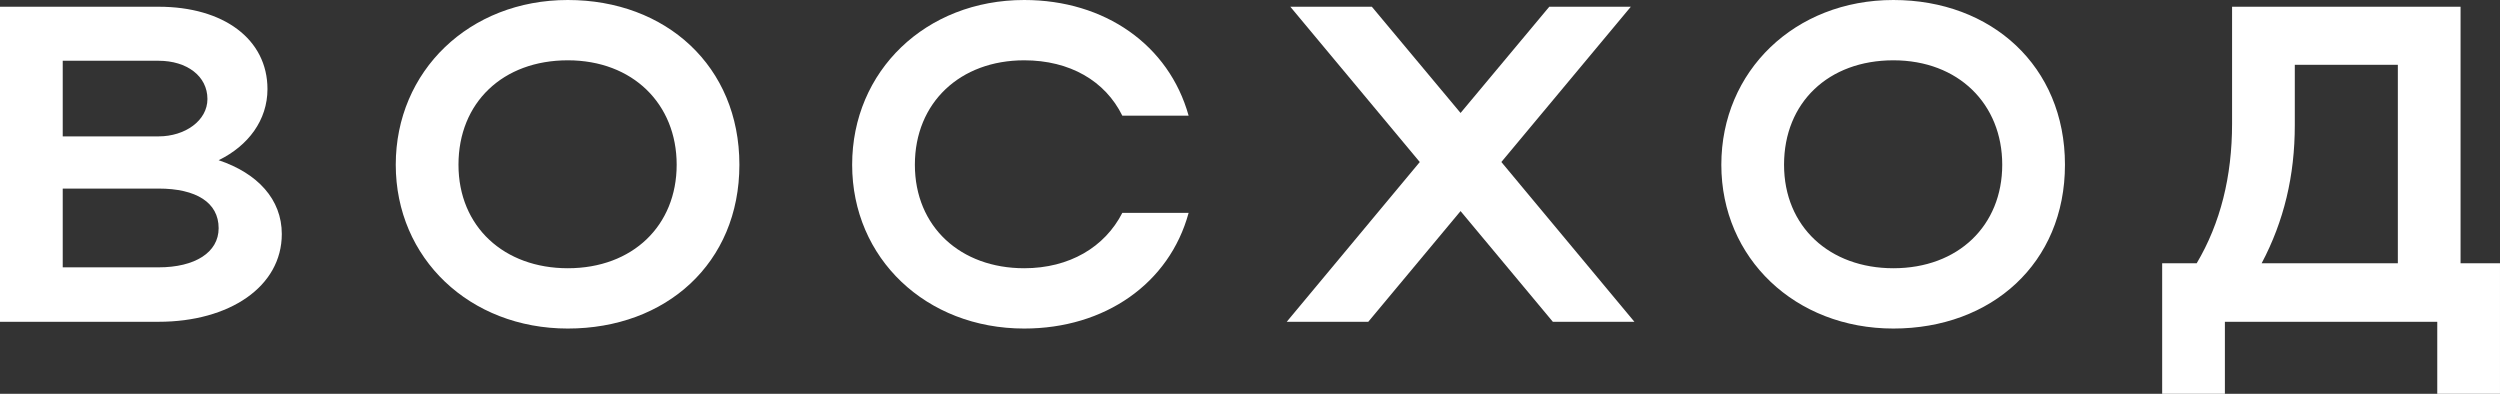 <?xml version="1.0" encoding="UTF-8"?> <svg xmlns="http://www.w3.org/2000/svg" width="565" height="89" viewBox="0 0 565 89" fill="none"><rect x="0" y="0" width="565" height="89" fill="#333333" stroke="none"/><g clip-path="url(#clip0_2725_1042)"><path d="M0 1.523H35.845C50.526 1.523 60.448 8.848 60.448 20.137C60.448 27.156 56.096 32.953 49.412 36.207C58.221 39.155 63.687 45.056 63.687 52.888C63.687 64.788 51.842 72.723 35.841 72.723H0V1.523ZM35.845 13.732H14.176V30.822H35.845C41.817 30.822 46.881 27.262 46.881 22.378C46.881 17.192 42.224 13.732 35.845 13.732ZM35.845 42.618H14.176V60.419H35.845C44.045 60.419 49.412 57.062 49.412 51.57C49.412 45.773 44.349 42.618 35.845 42.618Z" fill="white"></path><path d="M231.468 60.622C241.694 60.622 249.693 55.84 253.642 48.111H268.628C264.275 64.081 249.693 74.251 231.468 74.251C209.294 74.251 192.586 58.384 192.586 37.227C192.586 16.07 209.191 0 231.468 0C249.693 0 264.173 10.17 268.628 26.14H253.642C249.795 18.308 241.797 13.63 231.468 13.63C216.988 13.63 206.762 23.192 206.762 37.227C206.762 51.262 217.091 60.622 231.468 60.622Z" fill="white"></path><path d="M369.376 72.727H350.946L330.087 47.705L309.228 72.727H290.799L320.869 36.619L291.612 1.523H310.038L330.087 25.529L350.137 1.523H368.566L339.306 36.615L369.376 72.723V72.727Z" fill="white"></path><path d="M427.902 0C450.076 0 466.681 14.951 466.681 37.227C466.681 59.503 450.076 74.251 427.902 74.251C405.727 74.251 389.02 58.384 389.02 37.227C389.02 16.07 405.625 0 427.902 0ZM427.902 60.622C442.583 60.622 452.505 50.96 452.505 37.227C452.505 23.494 442.583 13.63 427.902 13.63C413.22 13.63 403.195 23.192 403.195 37.227C403.195 51.262 413.524 60.622 427.902 60.622Z" fill="white"></path><path d="M128.324 0C150.498 0 167.103 14.951 167.103 37.227C167.103 59.503 150.498 74.251 128.324 74.251C106.149 74.251 89.441 58.384 89.441 37.227C89.441 16.07 106.05 0 128.324 0ZM128.324 60.622C143.005 60.622 152.927 50.96 152.927 37.227C152.927 23.494 143.005 13.63 128.324 13.63C113.642 13.63 103.617 23.192 103.617 37.227C103.617 51.262 113.946 60.622 128.324 60.622Z" fill="white"></path><path d="M496.451 59.502C501.818 50.451 504.449 39.873 504.449 27.969V1.523H556.086V59.502H564.997V88.999H550.821V72.723H502.826V88.999H488.65V59.502H496.447H496.451ZM541.913 59.502V14.645H518.625V28.275C518.625 39.667 516.196 49.94 511.132 59.502H541.913Z" fill="white"></path></g><defs><clipPath id="clip0_2725_1042"><rect width="565" height="89" fill="white"></rect></clipPath></defs></svg> 